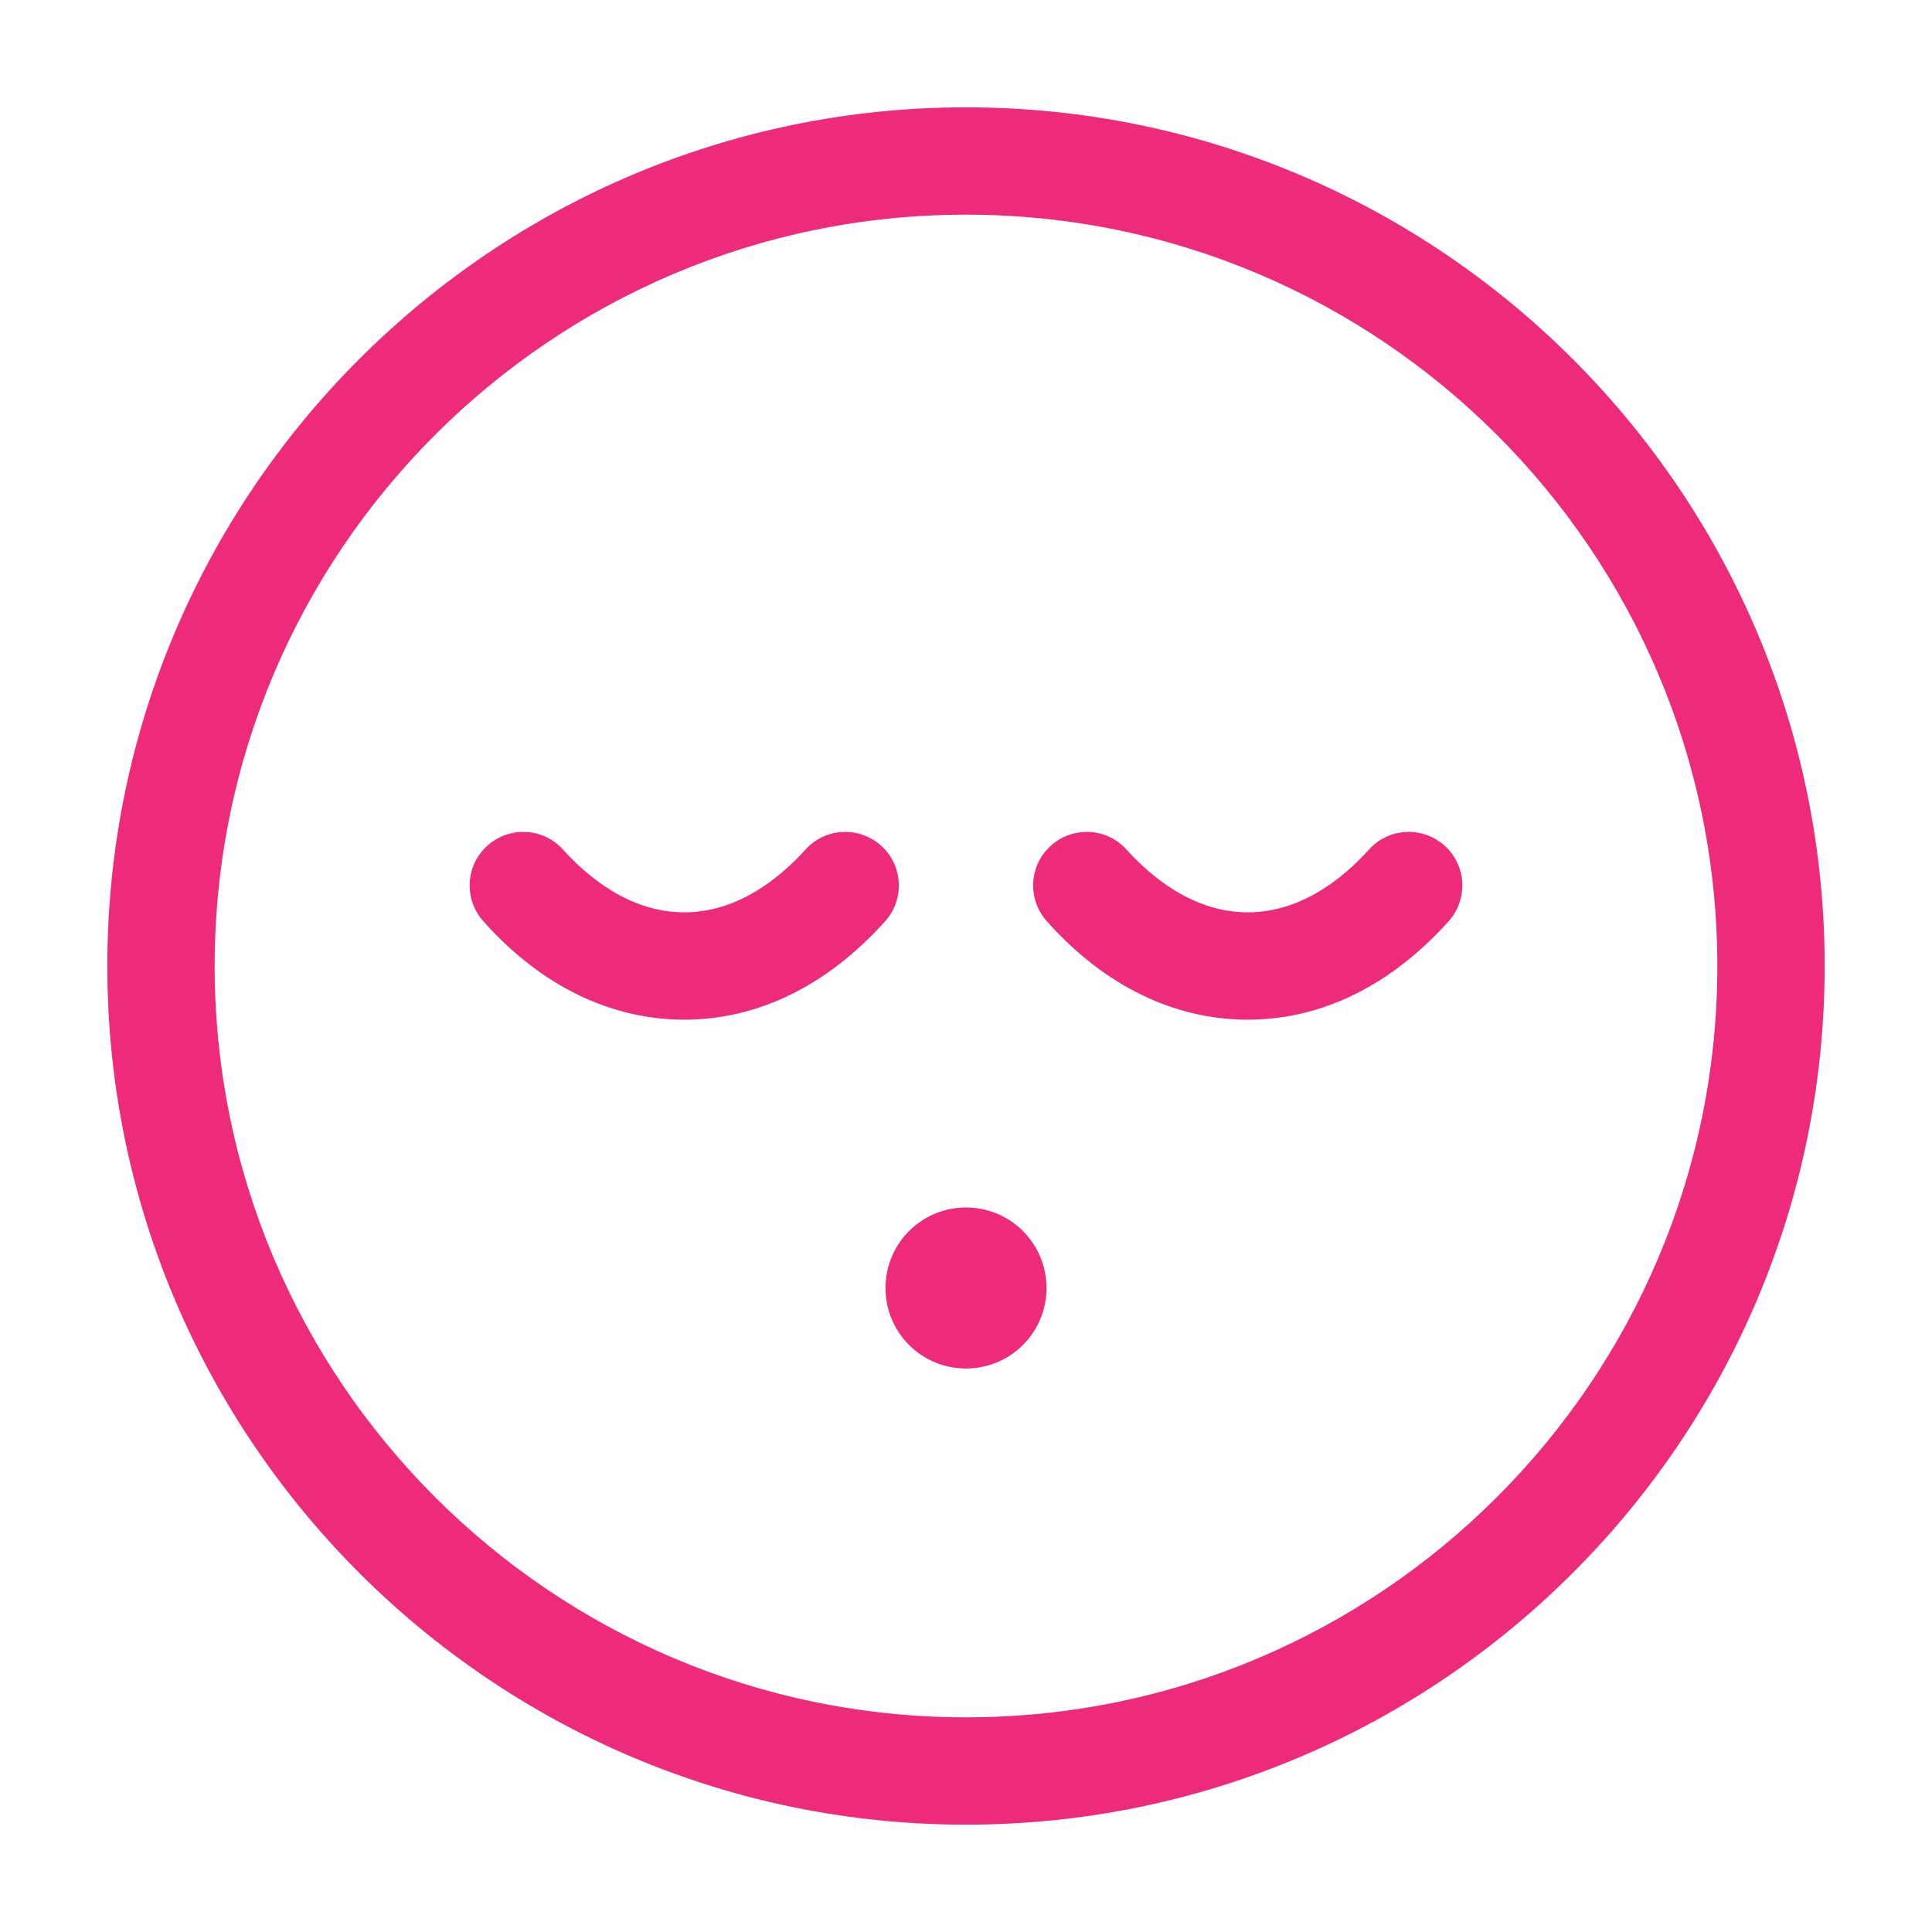 <svg width="36" height="36" viewBox="0 0 36 36" fill="none" xmlns="http://www.w3.org/2000/svg">
<path d="M18 34C9.18 34 2 26.82 2 18C2 9.18 9.18 2 18 2C26.82 2 34 9.18 34 18C34 26.82 26.82 34 18 34ZM18 4C10.28 4 4 10.28 4 18C4 25.72 10.28 32 18 32C25.72 32 32 25.72 32 18C32 10.28 25.72 4 18 4Z" fill="#EE2B7B"/>
<path d="M12.75 19C11.38 19 10.08 18.37 9.01 17.17C8.64 16.76 8.67 16.13 9.08 15.76C9.49 15.39 10.12 15.42 10.49 15.83C10.97 16.36 11.75 17 12.75 17C13.75 17 14.53 16.36 15.01 15.83C15.38 15.42 16.01 15.39 16.42 15.76C16.83 16.13 16.86 16.76 16.49 17.17C15.41 18.37 14.12 19 12.75 19Z" fill="#EE2B7B"/>
<path d="M23.25 19C21.88 19 20.58 18.37 19.51 17.17C19.14 16.76 19.17 16.13 19.58 15.76C19.99 15.39 20.62 15.42 20.99 15.83C21.47 16.36 22.25 17 23.25 17C24.25 17 25.03 16.36 25.51 15.83C25.88 15.42 26.51 15.39 26.92 15.76C27.33 16.13 27.36 16.76 26.99 17.17C25.91 18.37 24.62 19 23.25 19Z" fill="#EE2B7B"/>
<path d="M19.5 24C19.5 24.83 18.83 25.5 18 25.5C17.17 25.5 16.5 24.83 16.5 24C16.5 23.17 17.17 22.5 18 22.5C18.83 22.5 19.5 23.17 19.5 24Z" fill="#EE2B7B"/>
</svg>
